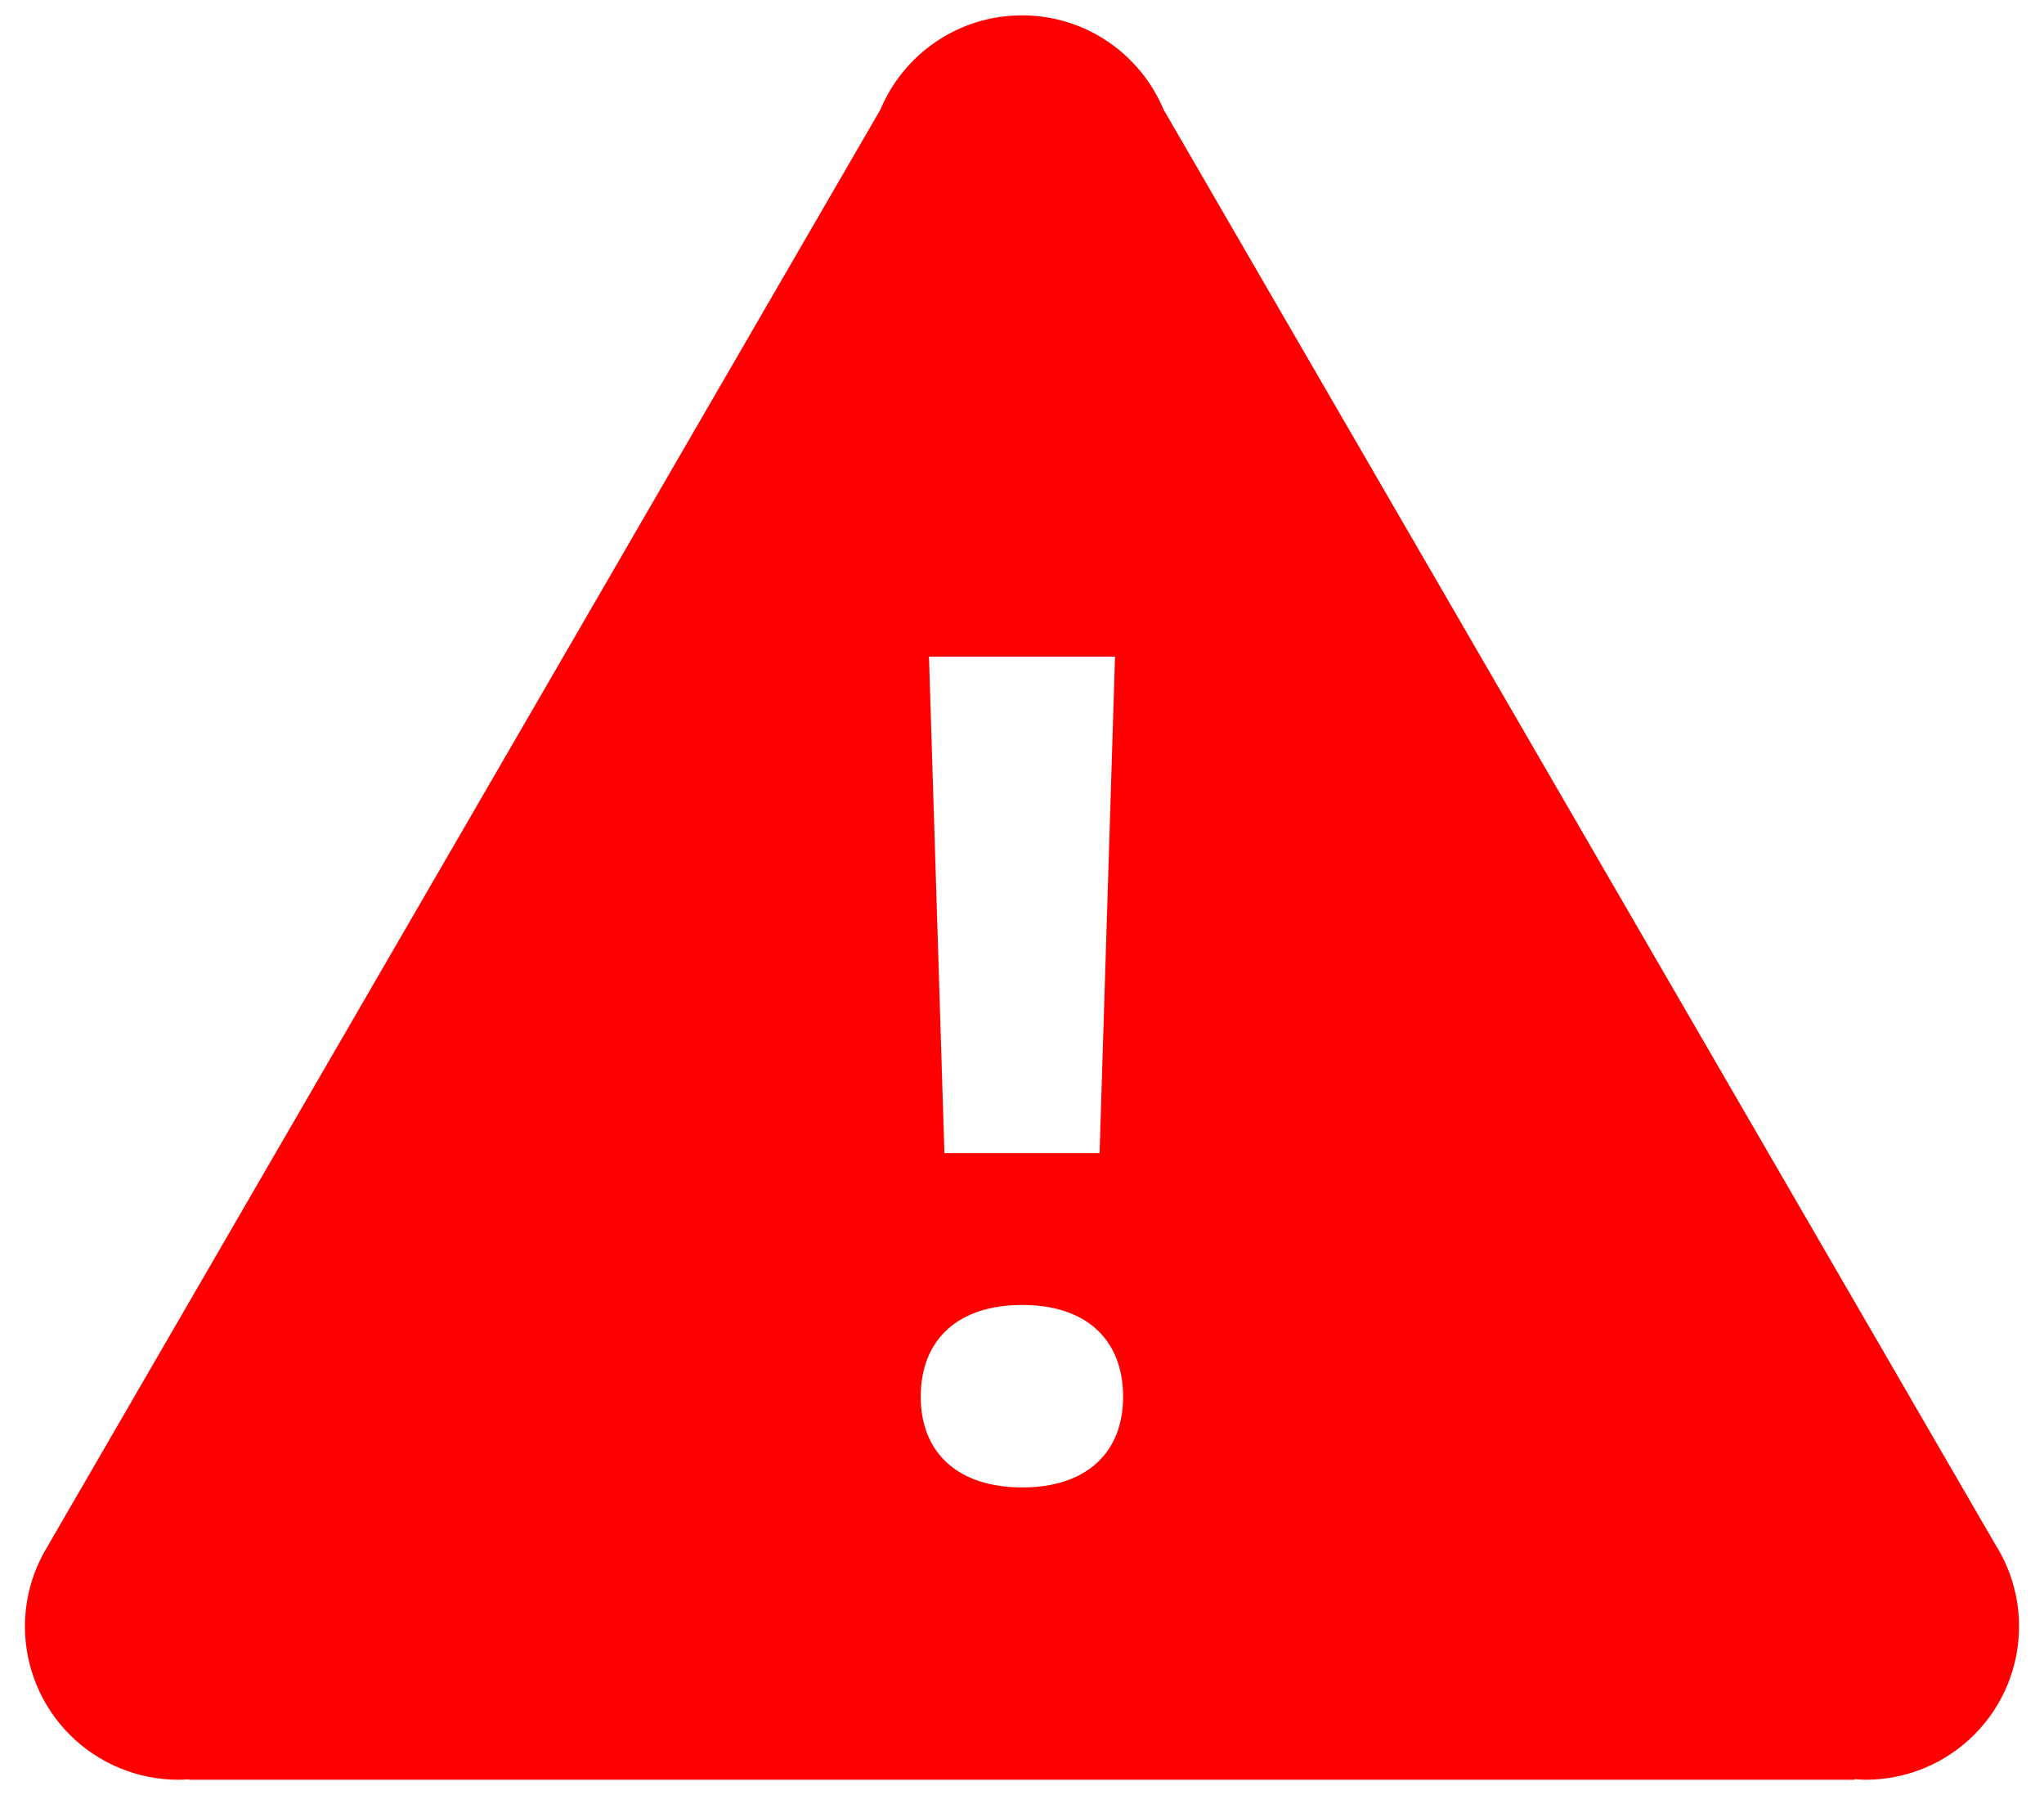 <svg width="41" height="36" viewBox="0 0 41 36" fill="none" xmlns="http://www.w3.org/2000/svg">
<path d="M20.5 0.308C19.221 0.308 18.125 1.087 17.66 2.198L0.963 30.996V30.999C0.661 31.484 0.501 32.044 0.5 32.615C0.5 33.431 0.824 34.214 1.401 34.791C1.978 35.368 2.761 35.692 3.577 35.692C3.649 35.692 3.721 35.689 3.793 35.683L3.799 35.692H20.5H37.201L37.207 35.68C37.279 35.687 37.351 35.691 37.423 35.692C38.239 35.692 39.022 35.368 39.599 34.791C40.176 34.214 40.5 33.431 40.5 32.615C40.499 32.043 40.339 31.482 40.037 30.996L40.013 30.954L40.01 30.951L23.34 2.198C22.875 1.087 21.779 0.308 20.5 0.308ZM18.634 13.168H22.366L22.056 23.126H18.944L18.634 13.168ZM20.506 26.17C21.771 26.17 22.528 26.85 22.528 28.012C22.528 29.152 21.771 29.83 20.506 29.83C19.232 29.83 18.469 29.152 18.469 28.012C18.469 26.85 19.231 26.17 20.506 26.17Z" fill="#FF0000"/>
</svg>
